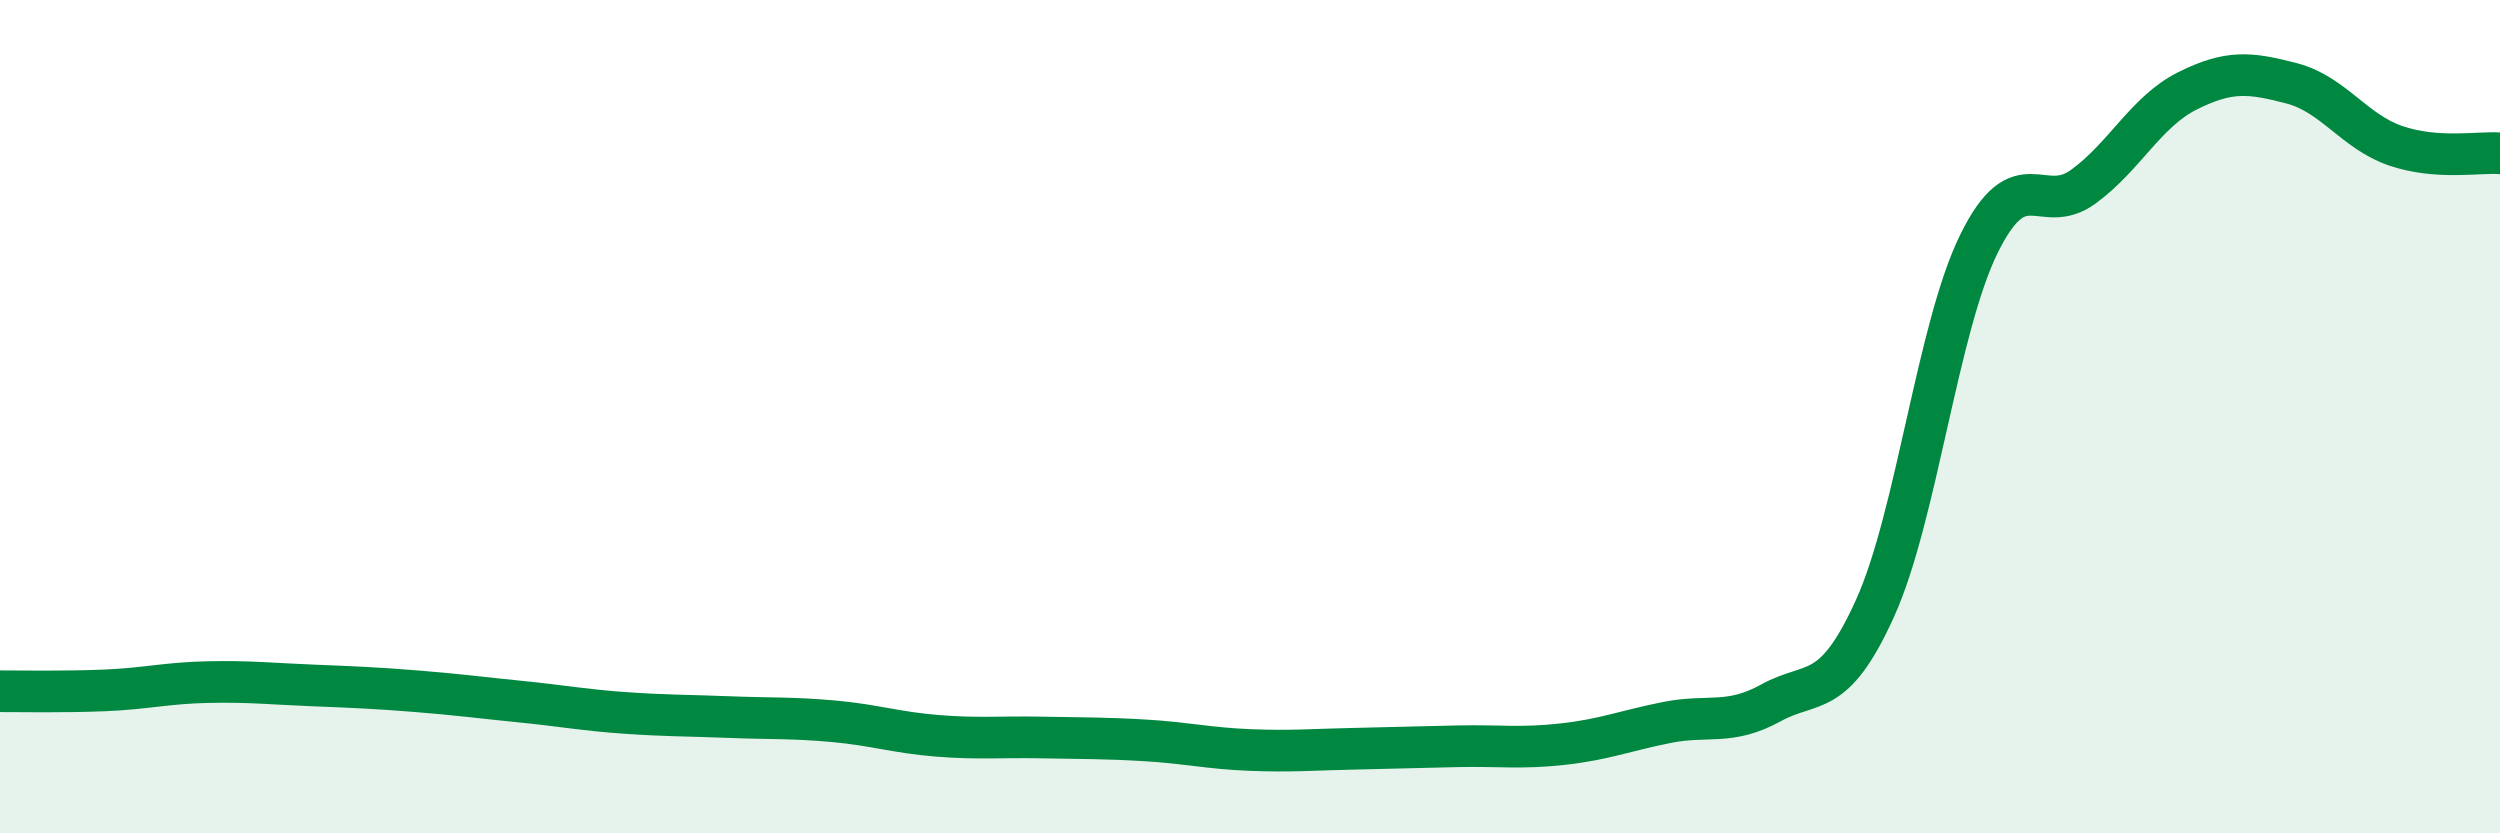 
    <svg width="60" height="20" viewBox="0 0 60 20" xmlns="http://www.w3.org/2000/svg">
      <path
        d="M 0,16.59 C 0.5,16.59 1.5,16.61 2.5,16.57 C 3.5,16.53 4,16.39 5,16.37 C 6,16.35 6.5,16.41 7.5,16.45 C 8.5,16.49 9,16.51 10,16.59 C 11,16.67 11.5,16.74 12.5,16.84 C 13.5,16.94 14,17.04 15,17.11 C 16,17.18 16.5,17.17 17.5,17.21 C 18.5,17.25 19,17.22 20,17.31 C 21,17.4 21.5,17.58 22.5,17.66 C 23.5,17.74 24,17.68 25,17.7 C 26,17.72 26.5,17.71 27.5,17.77 C 28.5,17.83 29,17.96 30,18 C 31,18.04 31.5,17.99 32.5,17.97 C 33.5,17.95 34,17.93 35,17.91 C 36,17.89 36.5,17.97 37.5,17.86 C 38.5,17.75 39,17.54 40,17.34 C 41,17.14 41.5,17.42 42.5,16.87 C 43.5,16.32 44,16.81 45,14.6 C 46,12.39 46.5,7.86 47.5,5.84 C 48.5,3.82 49,5.21 50,4.48 C 51,3.75 51.5,2.68 52.5,2.18 C 53.5,1.68 54,1.74 55,2 C 56,2.26 56.5,3.16 57.5,3.5 C 58.5,3.84 59.5,3.64 60,3.68L60 20L0 20Z"
        fill="#008740"
        opacity="0.1"
        stroke-linecap="round"
        stroke-linejoin="round"
      />
      <path
        d="M 0,16.59 C 0.5,16.59 1.5,16.61 2.5,16.57 C 3.5,16.53 4,16.39 5,16.37 C 6,16.35 6.5,16.41 7.5,16.45 C 8.5,16.49 9,16.51 10,16.59 C 11,16.67 11.5,16.74 12.5,16.84 C 13.5,16.94 14,17.04 15,17.11 C 16,17.18 16.5,17.17 17.5,17.21 C 18.5,17.25 19,17.22 20,17.31 C 21,17.4 21.5,17.58 22.5,17.66 C 23.5,17.74 24,17.68 25,17.7 C 26,17.72 26.5,17.71 27.5,17.77 C 28.5,17.83 29,17.96 30,18 C 31,18.04 31.5,17.99 32.5,17.97 C 33.5,17.95 34,17.93 35,17.91 C 36,17.89 36.5,17.97 37.5,17.86 C 38.5,17.75 39,17.54 40,17.34 C 41,17.14 41.5,17.42 42.5,16.87 C 43.5,16.32 44,16.81 45,14.6 C 46,12.39 46.5,7.86 47.5,5.84 C 48.5,3.82 49,5.21 50,4.48 C 51,3.75 51.5,2.68 52.5,2.18 C 53.5,1.68 54,1.74 55,2 C 56,2.26 56.5,3.16 57.5,3.5 C 58.5,3.84 59.5,3.64 60,3.68"
        stroke="#008740"
        stroke-width="1"
        fill="none"
        stroke-linecap="round"
        stroke-linejoin="round"
      />
    </svg>
  